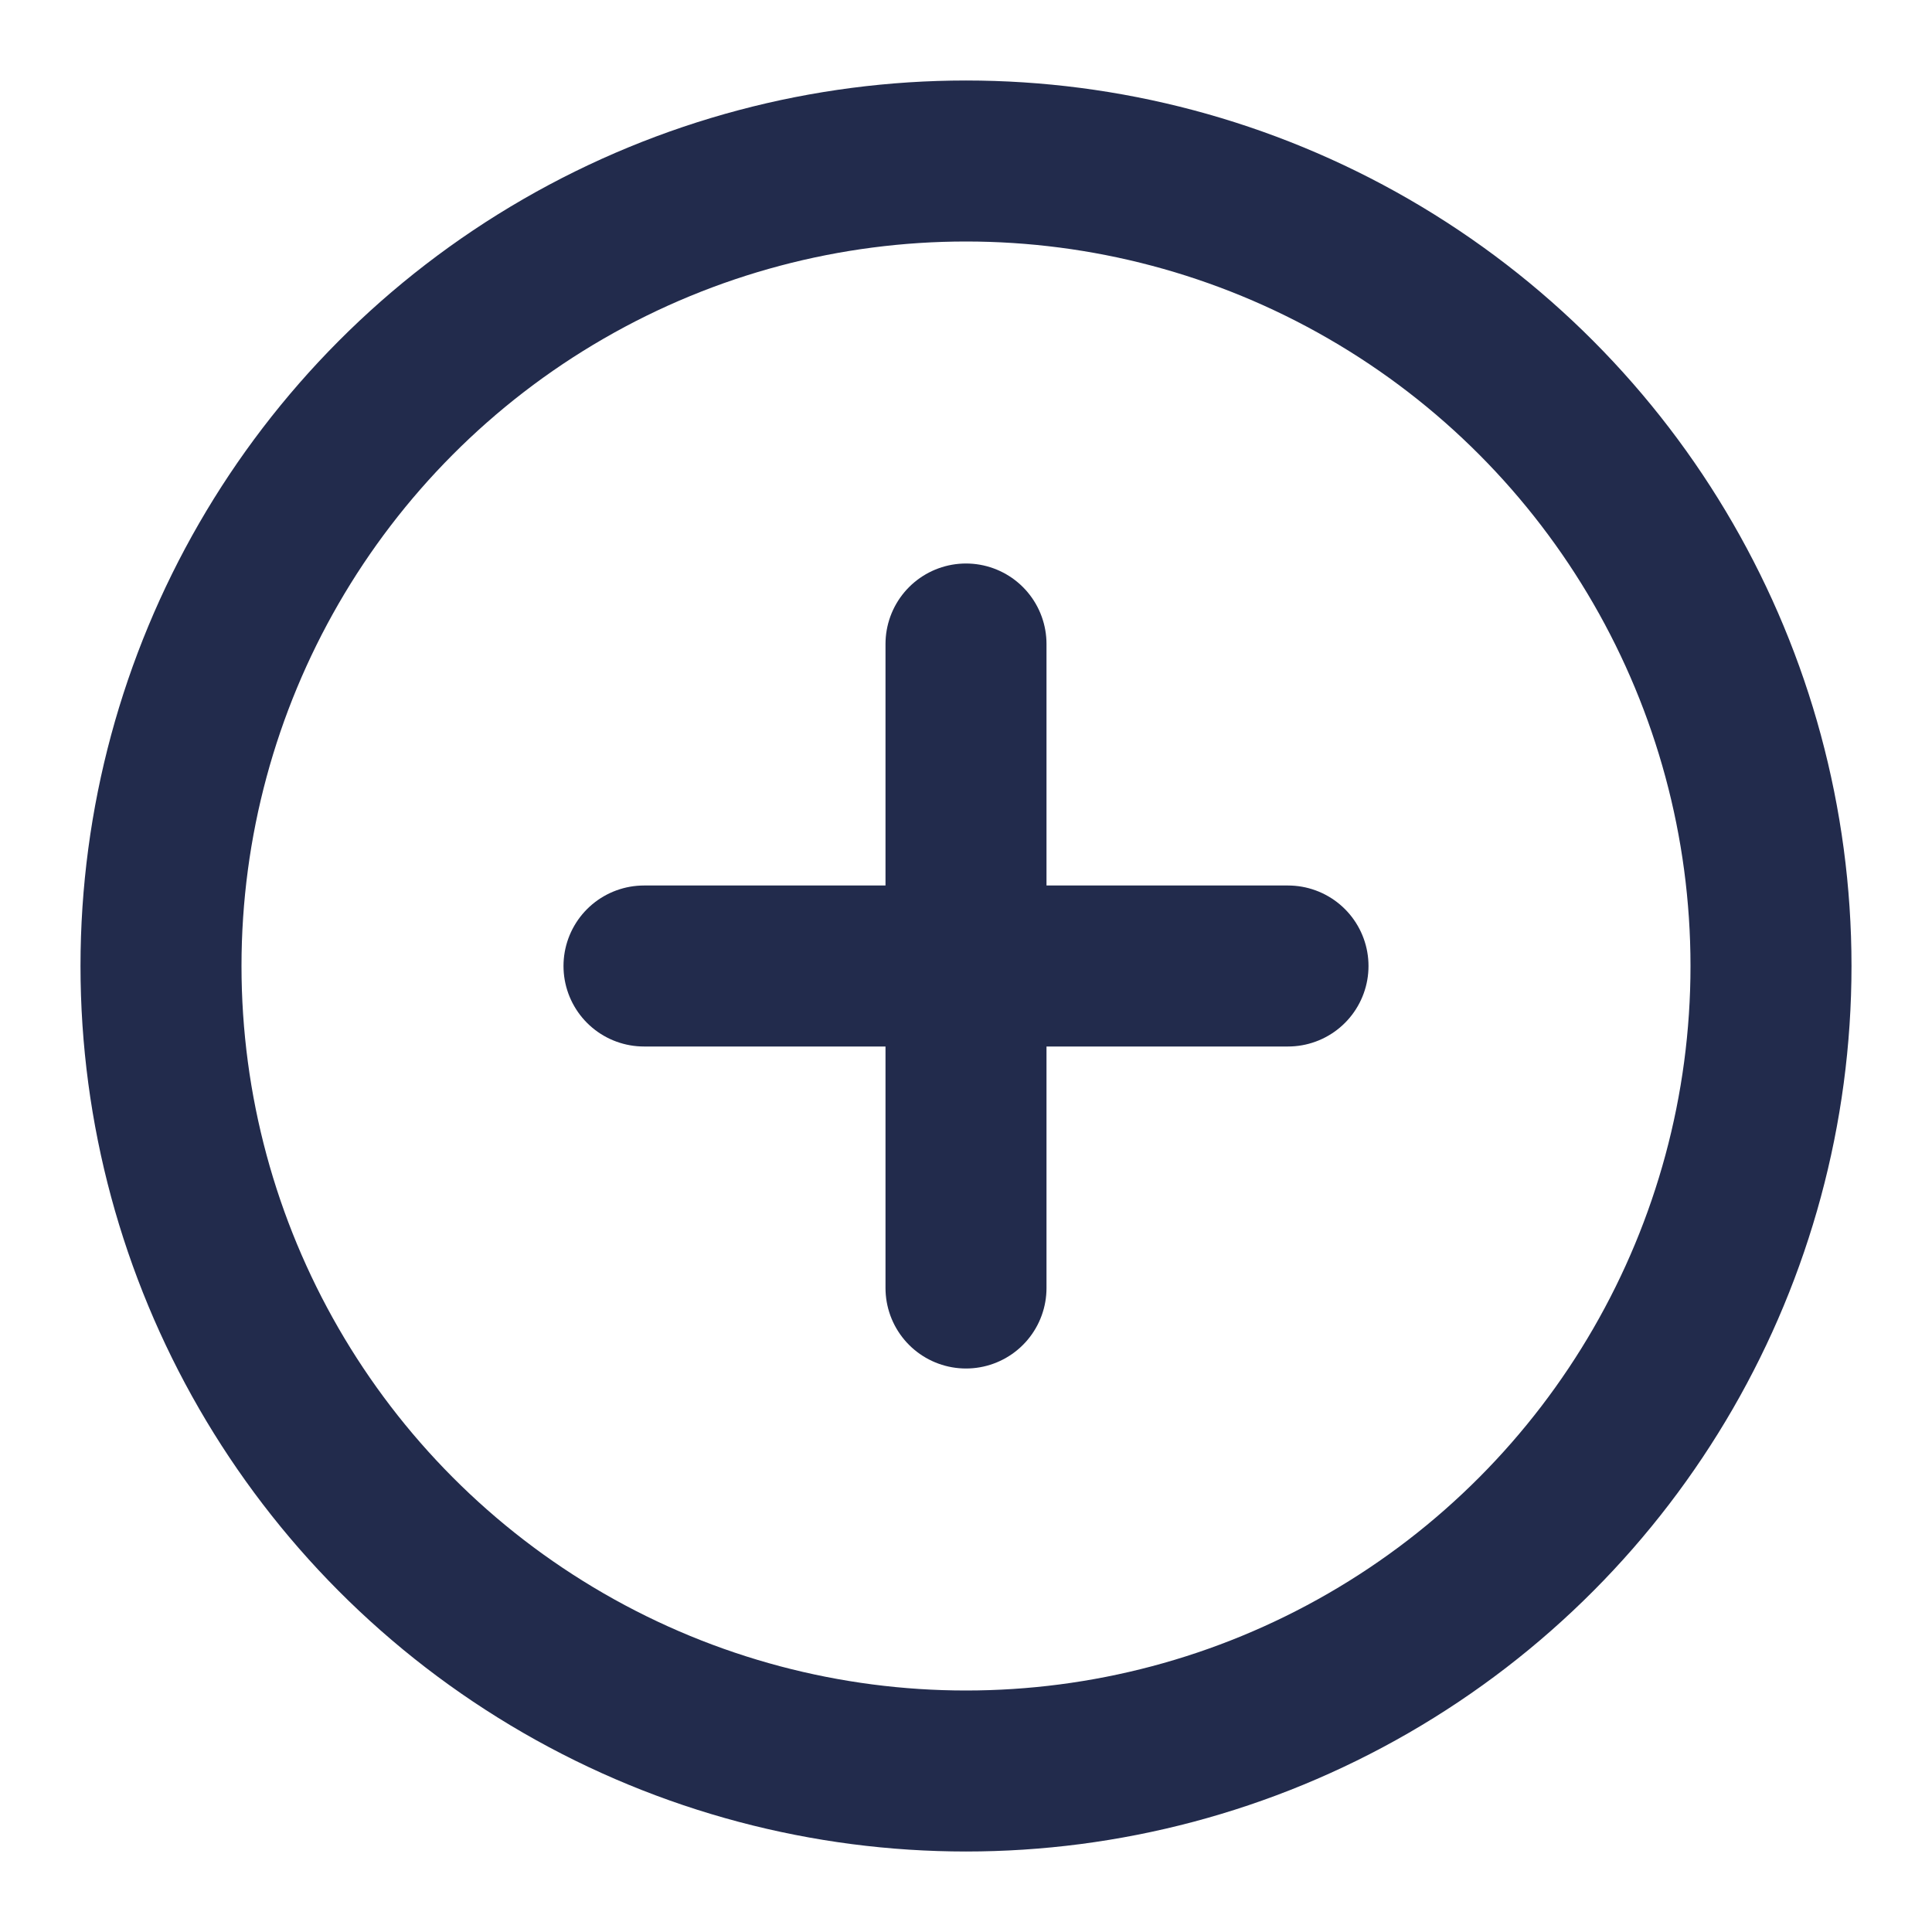 <svg xmlns="http://www.w3.org/2000/svg" width="24" height="24" viewBox="0 0 24 24" fill="none" stroke="#222b4c" stroke-width="2" stroke-linecap="round" stroke-linejoin="round" class="feather feather-plus-circle"><circle cx="12" cy="12" r="10"></circle><line x1="12" y1="8" x2="12" y2="16"></line><line x1="8" y1="12" x2="16" y2="12"></line></svg>